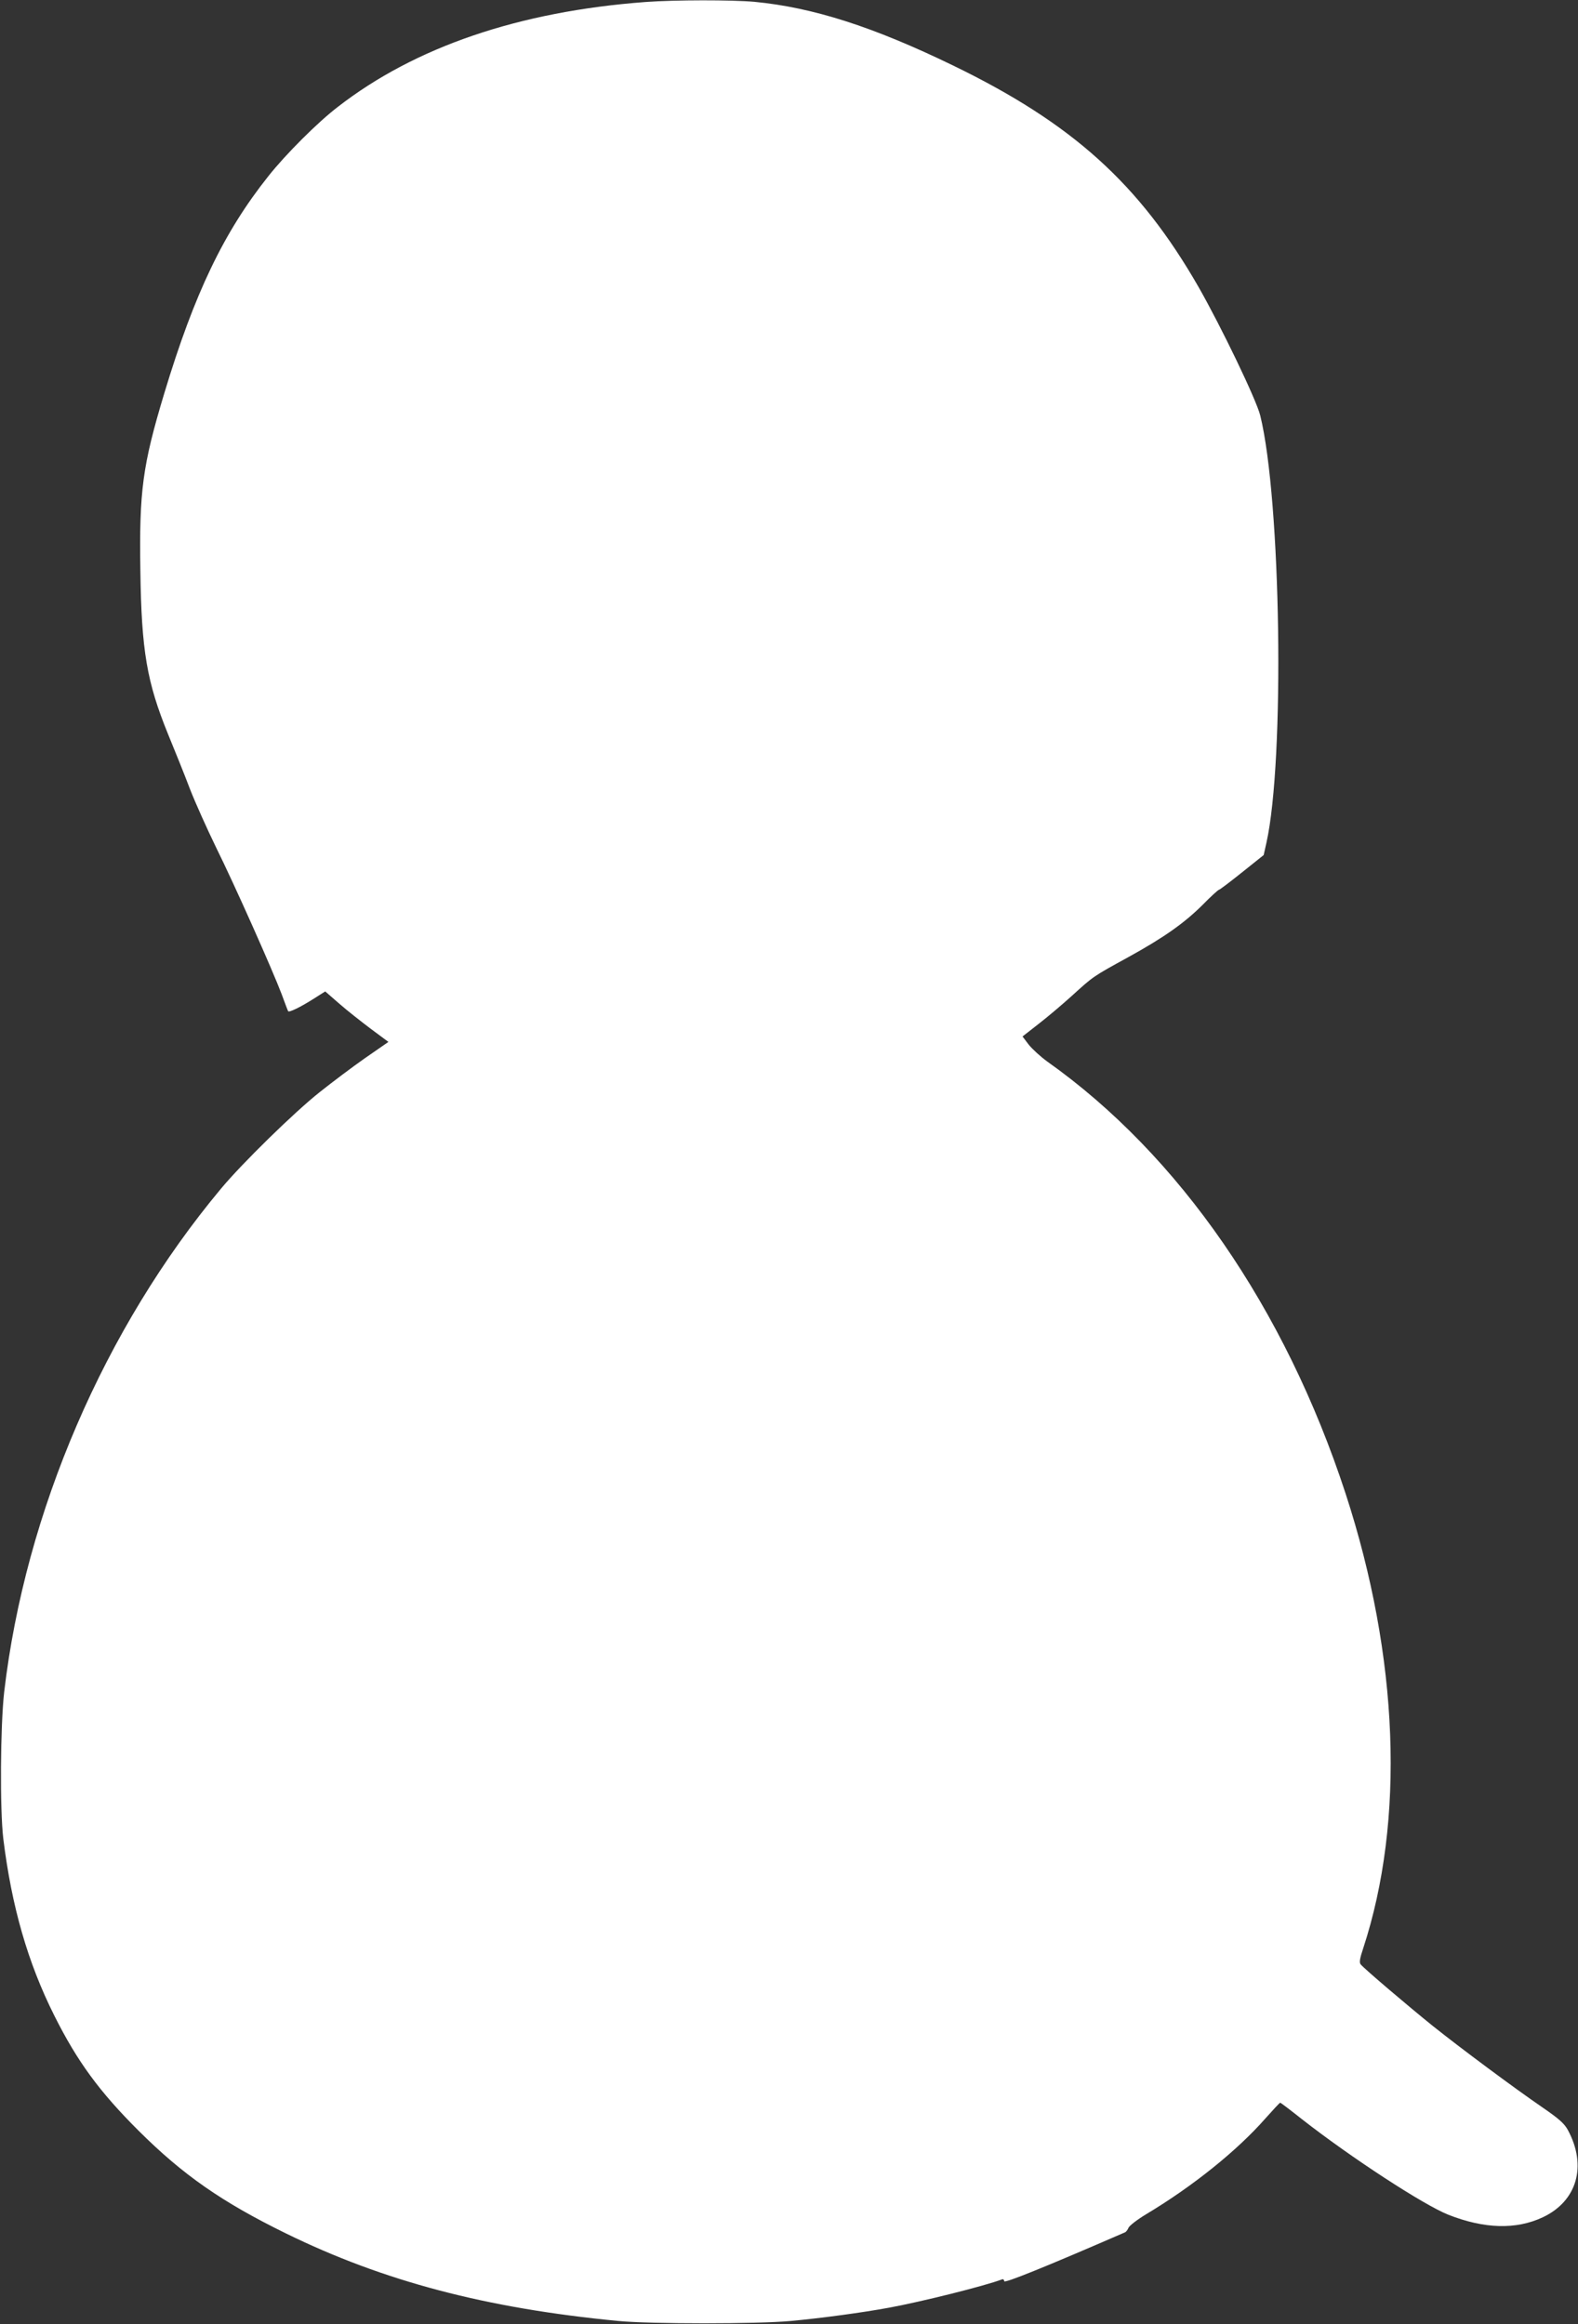 <?xml version="1.0" standalone="no"?>
<!DOCTYPE svg PUBLIC "-//W3C//DTD SVG 20010904//EN"
 "http://www.w3.org/TR/2001/REC-SVG-20010904/DTD/svg10.dtd">
<svg version="1.0" xmlns="http://www.w3.org/2000/svg"
 width="869pt" height="1280pt" viewBox="0 0 869 1280"
 preserveAspectRatio="xMidYMid meet">
<rect x="0" y="0" width="869" height="1280" fill="#333333" stroke="none"/>
<g transform="translate(0,1280) scale(0.1,-0.1)"
fill="#ffffff" stroke="none">
<path d="M3555 12789 c-696 -52 -1269 -247 -1695 -578 -111 -85 -287 -261
-382 -381 -246 -309 -407 -645 -573 -1195 -120 -398 -139 -538 -132 -980 6
-439 36 -612 152 -897 37 -90 92 -226 121 -303 30 -77 95 -221 143 -320 104
-210 313 -680 362 -810 18 -49 34 -92 36 -94 5 -8 70 24 136 66 l68 43 77 -67
c42 -37 121 -99 174 -139 l97 -72 -127 -88 c-70 -49 -183 -134 -252 -189 -140
-111 -427 -392 -542 -530 -643 -770 -1079 -1782 -1195 -2773 -21 -186 -24
-645 -5 -807 46 -374 135 -684 281 -975 126 -252 249 -420 465 -635 244 -243
458 -392 811 -565 537 -263 1101 -412 1830 -482 173 -17 769 -17 950 0 172 16
393 46 540 73 180 33 528 120 623 156 6 3 12 -2 12 -10 0 -13 223 77 665 269
6 2 15 14 20 26 6 12 49 45 97 74 257 154 501 350 658 529 41 46 77 85 80 85
3 0 57 -41 120 -91 271 -212 670 -472 806 -526 198 -78 373 -83 520 -14 189
89 245 283 138 481 -20 36 -48 61 -141 125 -156 107 -449 325 -603 448 -134
108 -379 316 -397 339 -8 10 -5 32 14 88 231 704 197 1604 -97 2505 -334 1021
-916 1864 -1643 2379 -37 27 -83 69 -102 93 l-34 45 87 68 c48 37 131 107 185
156 119 108 114 105 309 212 198 109 311 189 413 291 44 45 84 81 88 81 4 0
61 43 127 96 l119 95 15 67 c102 455 81 1889 -34 2354 -21 86 -216 491 -340
708 -326 568 -695 901 -1353 1220 -439 213 -770 319 -1093 350 -124 11 -436
11 -599 -1z"/>
</g>
</svg>
